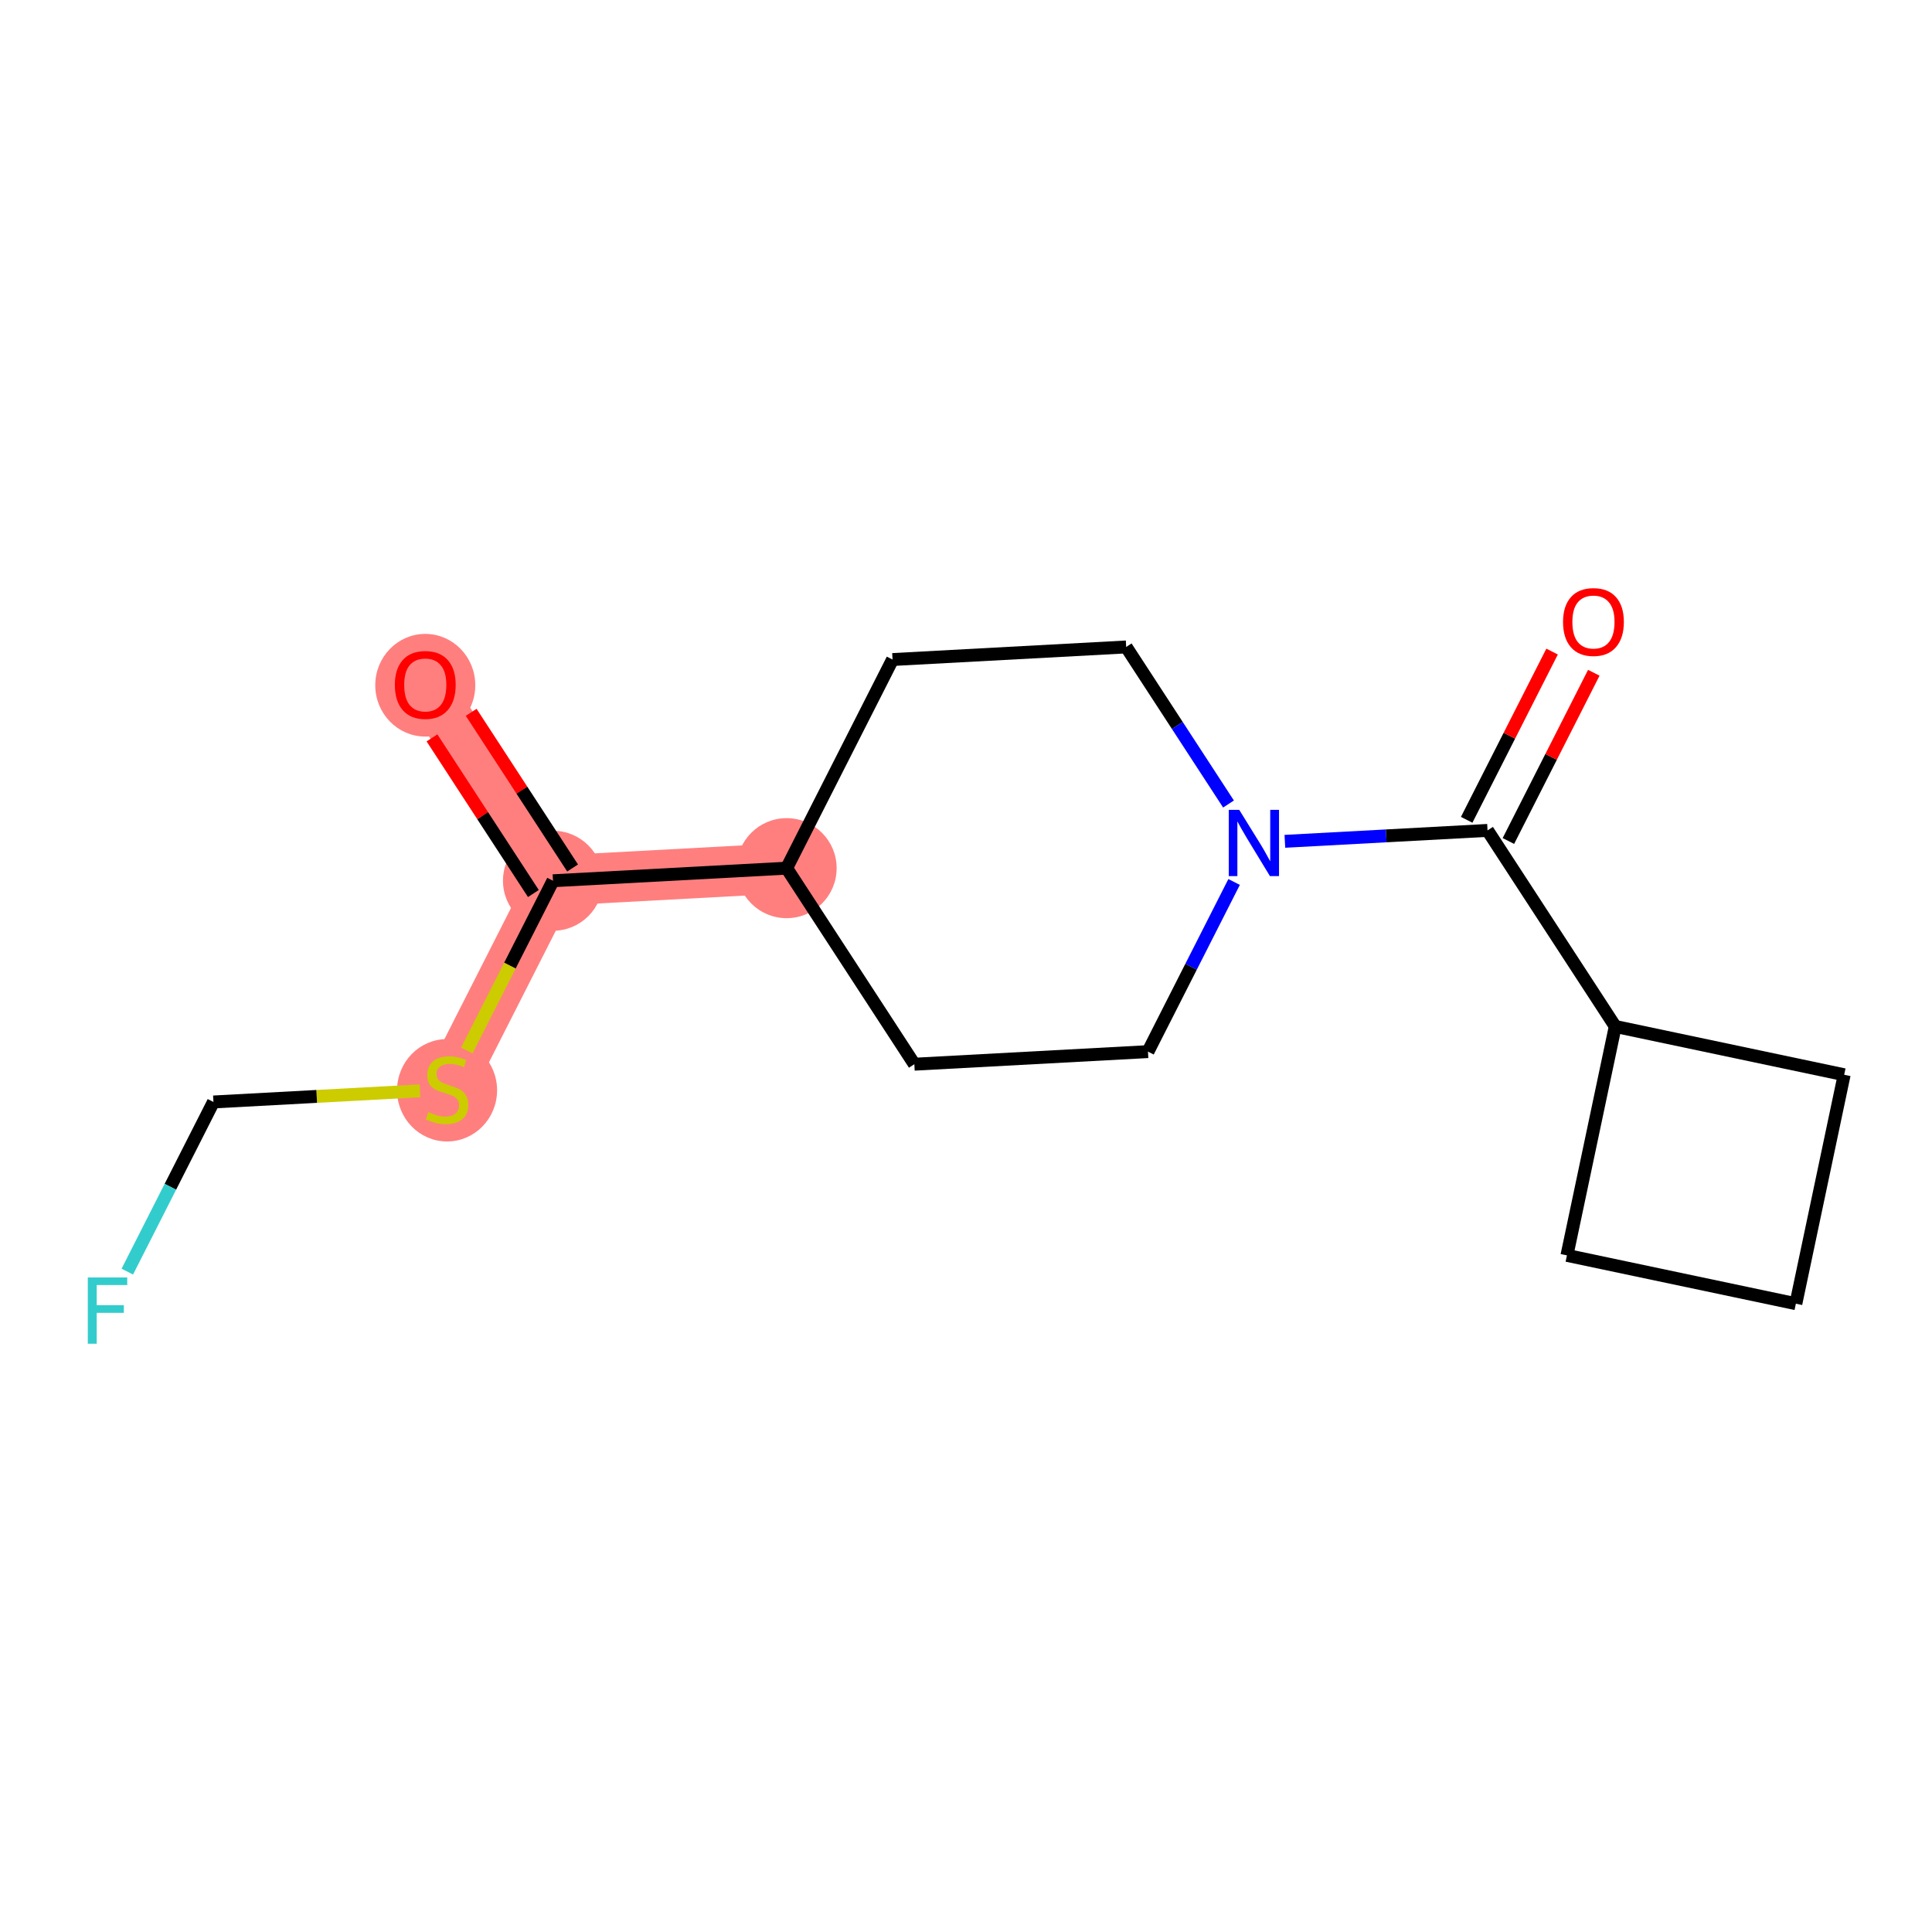 <?xml version='1.0' encoding='iso-8859-1'?>
<svg version='1.1' baseProfile='full'
              xmlns='http://www.w3.org/2000/svg'
                      xmlns:rdkit='http://www.rdkit.org/xml'
                      xmlns:xlink='http://www.w3.org/1999/xlink'
                  xml:space='preserve'
width='300px' height='300px' viewBox='0 0 300 300'>
<!-- END OF HEADER -->
<rect style='opacity:1.0;fill:#FFFFFF;stroke:none' width='300' height='300' x='0' y='0'> </rect>
<rect style='opacity:1.0;fill:#FFFFFF;stroke:none' width='300' height='300' x='0' y='0'> </rect>
<path d='M 66.036,106.322 L 85.868,136.763' style='fill:none;fill-rule:evenodd;stroke:#FF7F7F;stroke-width:7.8px;stroke-linecap:butt;stroke-linejoin:miter;stroke-opacity:1' />
<path d='M 85.868,136.763 L 69.421,169.159' style='fill:none;fill-rule:evenodd;stroke:#FF7F7F;stroke-width:7.8px;stroke-linecap:butt;stroke-linejoin:miter;stroke-opacity:1' />
<path d='M 85.868,136.763 L 122.147,134.808' style='fill:none;fill-rule:evenodd;stroke:#FF7F7F;stroke-width:7.8px;stroke-linecap:butt;stroke-linejoin:miter;stroke-opacity:1' />
<ellipse cx='66.036' cy='106.402' rx='7.266' ry='7.471'  style='fill:#FF7F7F;fill-rule:evenodd;stroke:#FF7F7F;stroke-width:1.0px;stroke-linecap:butt;stroke-linejoin:miter;stroke-opacity:1' />
<ellipse cx='85.868' cy='136.763' rx='7.266' ry='7.266'  style='fill:#FF7F7F;fill-rule:evenodd;stroke:#FF7F7F;stroke-width:1.0px;stroke-linecap:butt;stroke-linejoin:miter;stroke-opacity:1' />
<ellipse cx='69.421' cy='169.297' rx='7.266' ry='7.45'  style='fill:#FF7F7F;fill-rule:evenodd;stroke:#FF7F7F;stroke-width:1.0px;stroke-linecap:butt;stroke-linejoin:miter;stroke-opacity:1' />
<ellipse cx='122.147' cy='134.808' rx='7.266' ry='7.266'  style='fill:#FF7F7F;fill-rule:evenodd;stroke:#FF7F7F;stroke-width:1.0px;stroke-linecap:butt;stroke-linejoin:miter;stroke-opacity:1' />
<path class='bond-0 atom-0 atom-1' d='M 67.077,114.576 L 74.95,126.661' style='fill:none;fill-rule:evenodd;stroke:#FF0000;stroke-width:2.0px;stroke-linecap:butt;stroke-linejoin:miter;stroke-opacity:1' />
<path class='bond-0 atom-0 atom-1' d='M 74.95,126.661 L 82.824,138.746' style='fill:none;fill-rule:evenodd;stroke:#000000;stroke-width:2.0px;stroke-linecap:butt;stroke-linejoin:miter;stroke-opacity:1' />
<path class='bond-0 atom-0 atom-1' d='M 73.165,110.609 L 81.039,122.695' style='fill:none;fill-rule:evenodd;stroke:#FF0000;stroke-width:2.0px;stroke-linecap:butt;stroke-linejoin:miter;stroke-opacity:1' />
<path class='bond-0 atom-0 atom-1' d='M 81.039,122.695 L 88.912,134.78' style='fill:none;fill-rule:evenodd;stroke:#000000;stroke-width:2.0px;stroke-linecap:butt;stroke-linejoin:miter;stroke-opacity:1' />
<path class='bond-1 atom-1 atom-2' d='M 85.868,136.763 L 79.177,149.942' style='fill:none;fill-rule:evenodd;stroke:#000000;stroke-width:2.0px;stroke-linecap:butt;stroke-linejoin:miter;stroke-opacity:1' />
<path class='bond-1 atom-1 atom-2' d='M 79.177,149.942 L 72.487,163.12' style='fill:none;fill-rule:evenodd;stroke:#CCCC00;stroke-width:2.0px;stroke-linecap:butt;stroke-linejoin:miter;stroke-opacity:1' />
<path class='bond-4 atom-1 atom-5' d='M 85.868,136.763 L 122.147,134.808' style='fill:none;fill-rule:evenodd;stroke:#000000;stroke-width:2.0px;stroke-linecap:butt;stroke-linejoin:miter;stroke-opacity:1' />
<path class='bond-2 atom-2 atom-3' d='M 65.214,169.385 L 49.178,170.249' style='fill:none;fill-rule:evenodd;stroke:#CCCC00;stroke-width:2.0px;stroke-linecap:butt;stroke-linejoin:miter;stroke-opacity:1' />
<path class='bond-2 atom-2 atom-3' d='M 49.178,170.249 L 33.142,171.113' style='fill:none;fill-rule:evenodd;stroke:#000000;stroke-width:2.0px;stroke-linecap:butt;stroke-linejoin:miter;stroke-opacity:1' />
<path class='bond-3 atom-3 atom-4' d='M 33.142,171.113 L 26.455,184.284' style='fill:none;fill-rule:evenodd;stroke:#000000;stroke-width:2.0px;stroke-linecap:butt;stroke-linejoin:miter;stroke-opacity:1' />
<path class='bond-3 atom-3 atom-4' d='M 26.455,184.284 L 19.768,197.456' style='fill:none;fill-rule:evenodd;stroke:#33CCCC;stroke-width:2.0px;stroke-linecap:butt;stroke-linejoin:miter;stroke-opacity:1' />
<path class='bond-5 atom-5 atom-6' d='M 122.147,134.808 L 138.593,102.413' style='fill:none;fill-rule:evenodd;stroke:#000000;stroke-width:2.0px;stroke-linecap:butt;stroke-linejoin:miter;stroke-opacity:1' />
<path class='bond-16 atom-16 atom-5' d='M 141.979,165.25 L 122.147,134.808' style='fill:none;fill-rule:evenodd;stroke:#000000;stroke-width:2.0px;stroke-linecap:butt;stroke-linejoin:miter;stroke-opacity:1' />
<path class='bond-6 atom-6 atom-7' d='M 138.593,102.413 L 174.872,100.458' style='fill:none;fill-rule:evenodd;stroke:#000000;stroke-width:2.0px;stroke-linecap:butt;stroke-linejoin:miter;stroke-opacity:1' />
<path class='bond-7 atom-7 atom-8' d='M 174.872,100.458 L 182.817,112.653' style='fill:none;fill-rule:evenodd;stroke:#000000;stroke-width:2.0px;stroke-linecap:butt;stroke-linejoin:miter;stroke-opacity:1' />
<path class='bond-7 atom-7 atom-8' d='M 182.817,112.653 L 190.761,124.847' style='fill:none;fill-rule:evenodd;stroke:#0000FF;stroke-width:2.0px;stroke-linecap:butt;stroke-linejoin:miter;stroke-opacity:1' />
<path class='bond-8 atom-8 atom-9' d='M 199.515,130.64 L 215.249,129.793' style='fill:none;fill-rule:evenodd;stroke:#0000FF;stroke-width:2.0px;stroke-linecap:butt;stroke-linejoin:miter;stroke-opacity:1' />
<path class='bond-8 atom-8 atom-9' d='M 215.249,129.793 L 230.983,128.945' style='fill:none;fill-rule:evenodd;stroke:#000000;stroke-width:2.0px;stroke-linecap:butt;stroke-linejoin:miter;stroke-opacity:1' />
<path class='bond-14 atom-8 atom-15' d='M 191.631,136.952 L 184.944,150.124' style='fill:none;fill-rule:evenodd;stroke:#0000FF;stroke-width:2.0px;stroke-linecap:butt;stroke-linejoin:miter;stroke-opacity:1' />
<path class='bond-14 atom-8 atom-15' d='M 184.944,150.124 L 178.258,163.295' style='fill:none;fill-rule:evenodd;stroke:#000000;stroke-width:2.0px;stroke-linecap:butt;stroke-linejoin:miter;stroke-opacity:1' />
<path class='bond-9 atom-9 atom-10' d='M 234.223,130.59 L 240.854,117.527' style='fill:none;fill-rule:evenodd;stroke:#000000;stroke-width:2.0px;stroke-linecap:butt;stroke-linejoin:miter;stroke-opacity:1' />
<path class='bond-9 atom-9 atom-10' d='M 240.854,117.527 L 247.486,104.465' style='fill:none;fill-rule:evenodd;stroke:#FF0000;stroke-width:2.0px;stroke-linecap:butt;stroke-linejoin:miter;stroke-opacity:1' />
<path class='bond-9 atom-9 atom-10' d='M 227.744,127.3 L 234.375,114.238' style='fill:none;fill-rule:evenodd;stroke:#000000;stroke-width:2.0px;stroke-linecap:butt;stroke-linejoin:miter;stroke-opacity:1' />
<path class='bond-9 atom-9 atom-10' d='M 234.375,114.238 L 241.007,101.176' style='fill:none;fill-rule:evenodd;stroke:#FF0000;stroke-width:2.0px;stroke-linecap:butt;stroke-linejoin:miter;stroke-opacity:1' />
<path class='bond-10 atom-9 atom-11' d='M 230.983,128.945 L 250.815,159.386' style='fill:none;fill-rule:evenodd;stroke:#000000;stroke-width:2.0px;stroke-linecap:butt;stroke-linejoin:miter;stroke-opacity:1' />
<path class='bond-11 atom-11 atom-12' d='M 250.815,159.386 L 243.313,194.935' style='fill:none;fill-rule:evenodd;stroke:#000000;stroke-width:2.0px;stroke-linecap:butt;stroke-linejoin:miter;stroke-opacity:1' />
<path class='bond-17 atom-14 atom-11' d='M 286.364,166.888 L 250.815,159.386' style='fill:none;fill-rule:evenodd;stroke:#000000;stroke-width:2.0px;stroke-linecap:butt;stroke-linejoin:miter;stroke-opacity:1' />
<path class='bond-12 atom-12 atom-13' d='M 243.313,194.935 L 278.862,202.437' style='fill:none;fill-rule:evenodd;stroke:#000000;stroke-width:2.0px;stroke-linecap:butt;stroke-linejoin:miter;stroke-opacity:1' />
<path class='bond-13 atom-13 atom-14' d='M 278.862,202.437 L 286.364,166.888' style='fill:none;fill-rule:evenodd;stroke:#000000;stroke-width:2.0px;stroke-linecap:butt;stroke-linejoin:miter;stroke-opacity:1' />
<path class='bond-15 atom-15 atom-16' d='M 178.258,163.295 L 141.979,165.25' style='fill:none;fill-rule:evenodd;stroke:#000000;stroke-width:2.0px;stroke-linecap:butt;stroke-linejoin:miter;stroke-opacity:1' />
<path  class='atom-0' d='M 61.313 106.351
Q 61.313 103.88, 62.533 102.5
Q 63.754 101.119, 66.036 101.119
Q 68.317 101.119, 69.538 102.5
Q 70.759 103.88, 70.759 106.351
Q 70.759 108.85, 69.524 110.275
Q 68.288 111.684, 66.036 111.684
Q 63.769 111.684, 62.533 110.275
Q 61.313 108.865, 61.313 106.351
M 66.036 110.522
Q 67.605 110.522, 68.448 109.475
Q 69.306 108.414, 69.306 106.351
Q 69.306 104.331, 68.448 103.314
Q 67.605 102.282, 66.036 102.282
Q 64.466 102.282, 63.609 103.299
Q 62.766 104.316, 62.766 106.351
Q 62.766 108.429, 63.609 109.475
Q 64.466 110.522, 66.036 110.522
' fill='#FF0000'/>
<path  class='atom-2' d='M 66.515 172.69
Q 66.631 172.734, 67.11 172.937
Q 67.59 173.14, 68.113 173.271
Q 68.651 173.388, 69.174 173.388
Q 70.148 173.388, 70.715 172.922
Q 71.281 172.443, 71.281 171.615
Q 71.281 171.048, 70.991 170.699
Q 70.715 170.35, 70.278 170.161
Q 69.843 169.972, 69.116 169.754
Q 68.2 169.478, 67.648 169.217
Q 67.11 168.955, 66.718 168.403
Q 66.34 167.851, 66.34 166.921
Q 66.34 165.627, 67.212 164.828
Q 68.099 164.029, 69.843 164.029
Q 71.034 164.029, 72.386 164.595
L 72.052 165.714
Q 70.816 165.206, 69.886 165.206
Q 68.883 165.206, 68.331 165.627
Q 67.779 166.034, 67.793 166.746
Q 67.793 167.298, 68.07 167.633
Q 68.36 167.967, 68.767 168.156
Q 69.189 168.345, 69.886 168.563
Q 70.816 168.853, 71.368 169.144
Q 71.921 169.435, 72.313 170.031
Q 72.72 170.612, 72.72 171.615
Q 72.72 173.039, 71.761 173.809
Q 70.816 174.565, 69.232 174.565
Q 68.317 174.565, 67.619 174.361
Q 66.936 174.172, 66.122 173.838
L 66.515 172.69
' fill='#CCCC00'/>
<path  class='atom-4' d='M 13.636 198.364
L 19.755 198.364
L 19.755 199.541
L 15.017 199.541
L 15.017 202.666
L 19.231 202.666
L 19.231 203.857
L 15.017 203.857
L 15.017 208.653
L 13.636 208.653
L 13.636 198.364
' fill='#33CCCC'/>
<path  class='atom-8' d='M 192.43 125.755
L 195.802 131.205
Q 196.136 131.742, 196.673 132.716
Q 197.211 133.69, 197.24 133.748
L 197.24 125.755
L 198.606 125.755
L 198.606 136.044
L 197.197 136.044
L 193.578 130.086
Q 193.157 129.388, 192.706 128.589
Q 192.27 127.79, 192.139 127.543
L 192.139 136.044
L 190.802 136.044
L 190.802 125.755
L 192.43 125.755
' fill='#0000FF'/>
<path  class='atom-10' d='M 242.707 96.579
Q 242.707 94.108, 243.928 92.727
Q 245.148 91.347, 247.43 91.347
Q 249.712 91.347, 250.932 92.727
Q 252.153 94.108, 252.153 96.579
Q 252.153 99.078, 250.918 100.502
Q 249.682 101.912, 247.43 101.912
Q 245.163 101.912, 243.928 100.502
Q 242.707 99.093, 242.707 96.579
M 247.43 100.749
Q 248.999 100.749, 249.842 99.703
Q 250.7 98.642, 250.7 96.579
Q 250.7 94.558, 249.842 93.541
Q 248.999 92.51, 247.43 92.51
Q 245.86 92.51, 245.003 93.527
Q 244.16 94.544, 244.16 96.579
Q 244.16 98.657, 245.003 99.703
Q 245.86 100.749, 247.43 100.749
' fill='#FF0000'/>
</svg>
